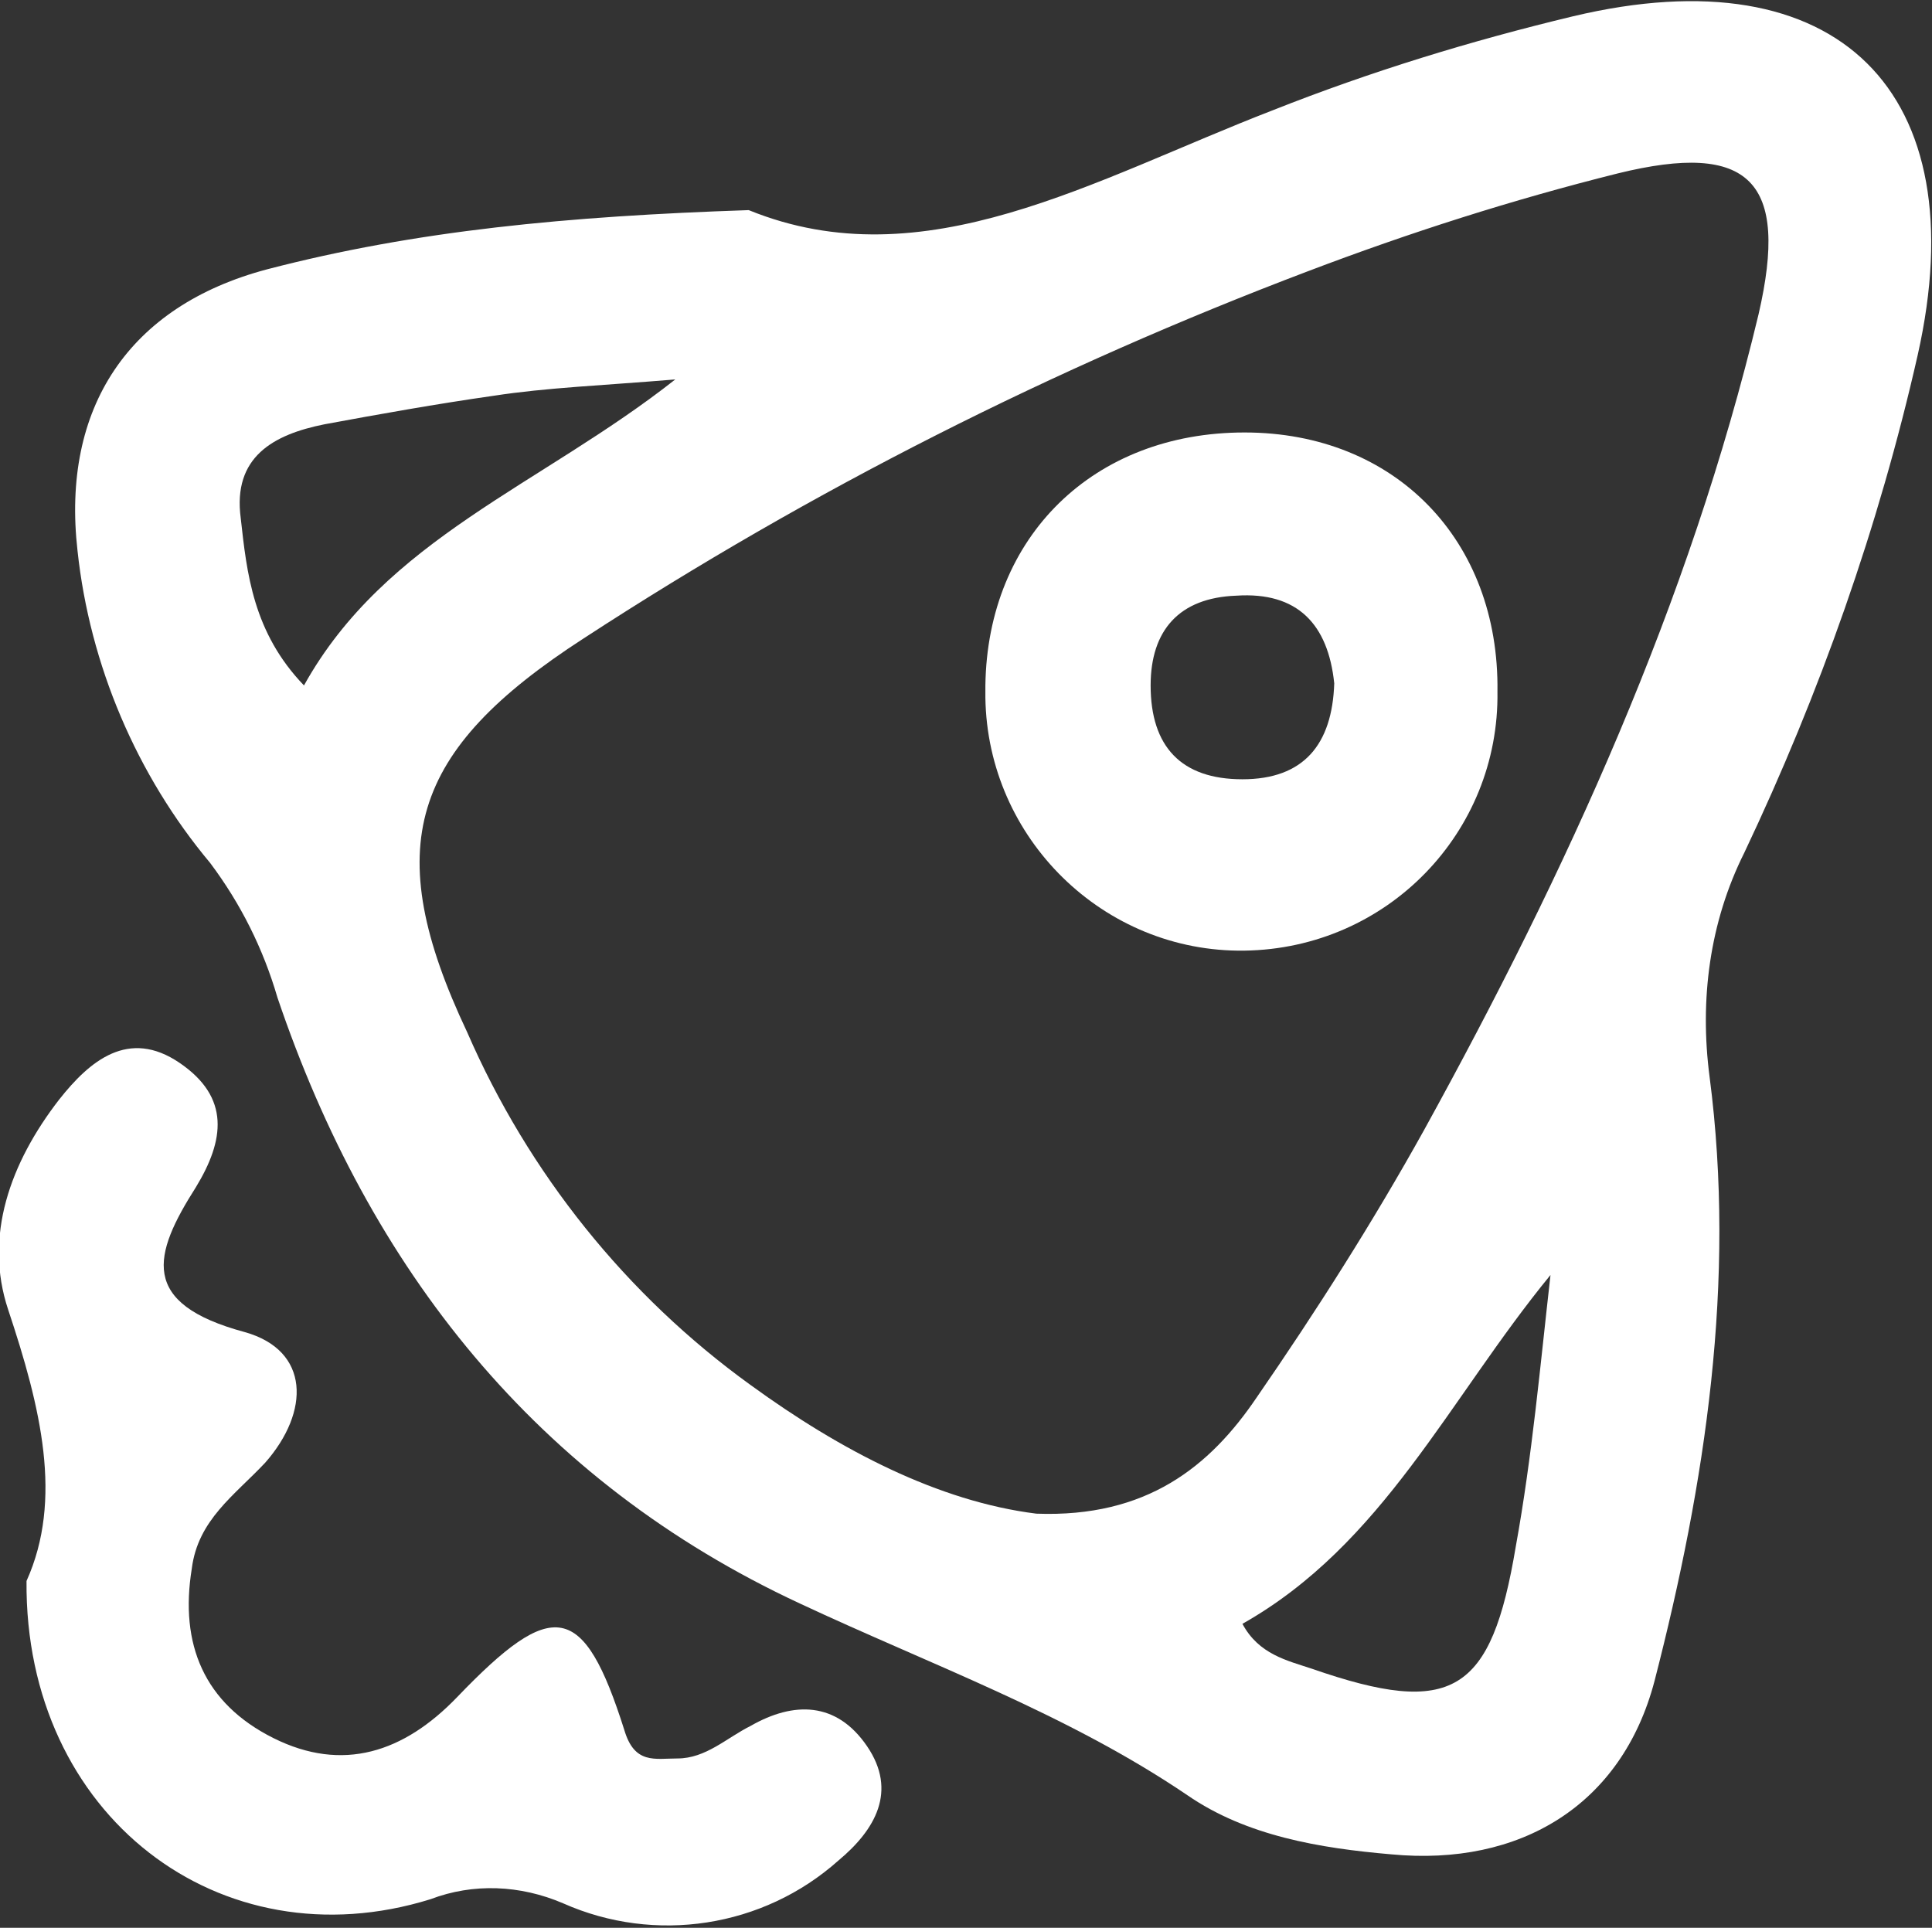 <?xml version="1.0" encoding="utf-8"?>
<!-- Generator: Adobe Illustrator 26.0.3, SVG Export Plug-In . SVG Version: 6.00 Build 0)  -->
<svg version="1.1" id="Слой_1" xmlns="http://www.w3.org/2000/svg" xmlns:xlink="http://www.w3.org/1999/xlink" x="0px" y="0px"
	 viewBox="0 0 94.7 94.5" style="enable-background:new 0 0 94.7 94.5;" xml:space="preserve">
<rect x="0" y="0" width="94.7" height="94.5" fill="#333333" stroke="none"/>
<style type="text/css">
	.st0{fill:#FFFFFF;}
</style>
<path class="st0" d="M36.7,10.3c8.6,3.5,16.9-1.5,25.7-4.9c4.8-1.9,9.7-3.4,14.7-4.6c13-3.1,19.8,3.7,16.9,16.6
	c-1.9,8.4-4.8,16.6-8.5,24.4c-1.7,3.4-2.2,7.2-1.7,11c1.3,10-0.2,19.9-2.7,29.6c-1.6,6.1-6.6,9.1-12.9,8.5c-3.5-0.3-7.1-0.9-10-2.9
	c-5.9-4-12.6-6.4-19-9.4c-12.9-6-21.1-16.4-25.6-29.7c-0.7-2.4-1.8-4.6-3.3-6.6C6.7,38,4.4,32.6,3.8,27C3,20,6.3,15,13.1,13.2
	C20.4,11.3,27.8,10.6,36.7,10.3z M50.8,74.2c5.4,0.2,8.5-2.3,10.8-5.7c2.9-4.2,5.7-8.6,8.2-13.1c7-12.7,13-25.8,16.4-40
	c1.5-6.5-0.4-8.5-6.9-6.9c-5.2,1.3-10.2,2.9-15.2,4.8c-12.4,4.7-24.3,10.7-35.5,18c-8.5,5.5-10,10.2-5.7,19.3
	c3,6.9,7.8,12.9,13.9,17.3C41.2,71.1,46,73.6,50.8,74.2L50.8,74.2z M76,62.5c-5,6.1-8.2,13.2-15.1,17.1c0.8,1.5,2.2,1.8,3.4,2.2
	c6.9,2.4,8.8,1.2,10-6C75.1,71.4,75.5,66.9,76,62.5L76,62.5z M14.9,33.6c4-7.2,11.6-9.8,18.2-15c-3.6,0.3-6.3,0.4-8.9,0.8
	c-2.8,0.4-5.6,0.9-8.3,1.4c-2.5,0.5-4.5,1.6-4.1,4.6C12.1,28.1,12.4,31,14.9,33.6z"/>
<path class="st0" d="M1.3,77.5c1.8-4,0.7-8.5-0.9-13.3c-1.2-3.6,0.1-7.2,2.5-10.3c1.5-1.9,3.4-3.5,5.9-1.8s2.2,3.8,0.8,6.1
	c-2.1,3.3-2.8,5.7,2.4,7.1c3.2,0.9,3.2,3.9,1,6.4c-1.5,1.6-3.3,2.8-3.6,5.2c-0.6,3.7,0.6,6.6,4,8.3s6.4,0.7,9-2
	c4.7-4.9,6.2-4.7,8.2,1.6c0.5,1.7,1.5,1.4,2.6,1.4c1.4,0,2.4-1,3.6-1.6c2.1-1.2,4.2-1.2,5.7,1s0.4,4.1-1.4,5.6
	c-3.7,3.3-9,4.1-13.5,2.1c-2.1-0.9-4.4-1-6.5-0.2C10.8,96.3,1.2,89,1.3,77.5z"/>
<path class="st0" d="M73.4,33.9C73.5,40.8,68,46.5,61,46.6c-6.9,0.1-12.6-5.5-12.7-12.4c0-0.2,0-0.4,0-0.6
	c0.1-7.3,5.3-12.4,12.7-12.4S73.5,26.5,73.4,33.9z M65.4,33.5c-0.3-2.9-1.8-4.5-4.8-4.3c-2.8,0.1-4.2,1.7-4.2,4.4
	c0,3,1.5,4.6,4.5,4.6S65.3,36.5,65.4,33.5L65.4,33.5z"/>
</svg>
